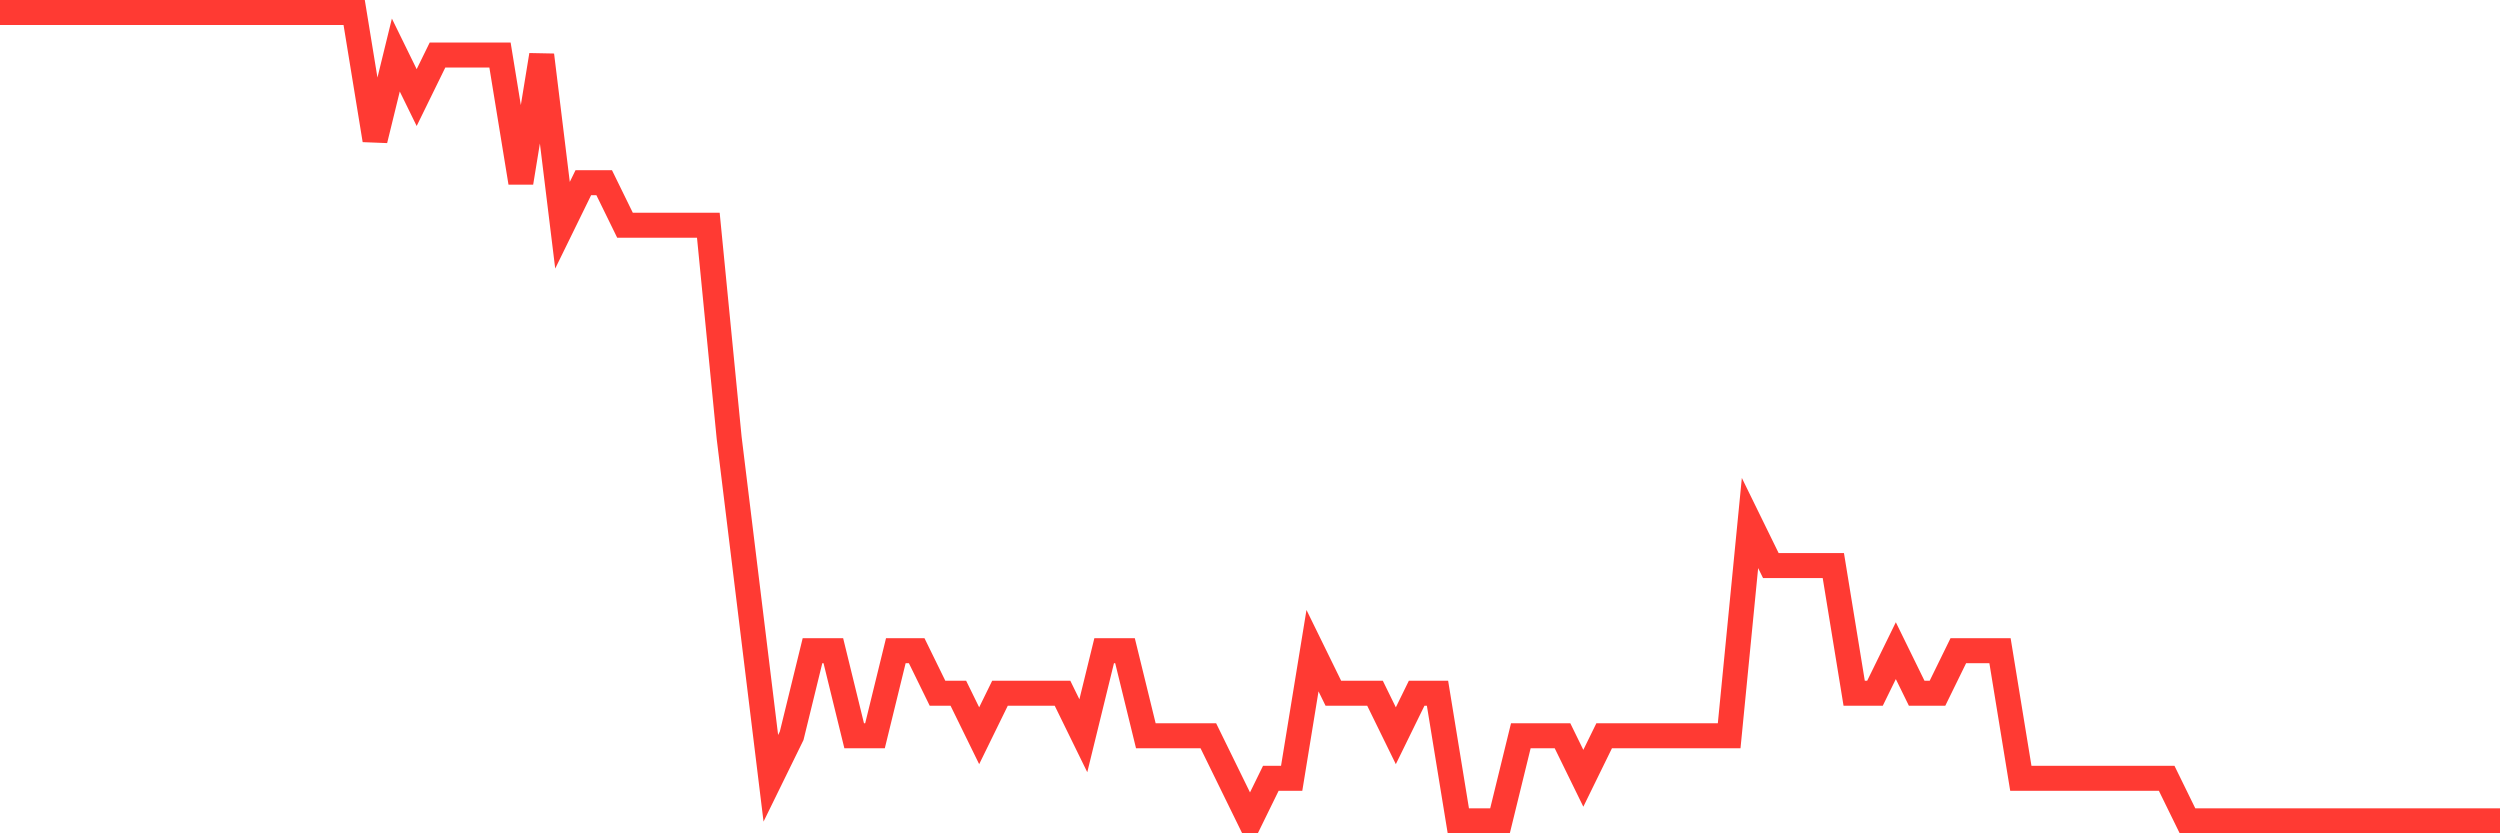 <svg
  xmlns="http://www.w3.org/2000/svg"
  xmlns:xlink="http://www.w3.org/1999/xlink"
  width="120"
  height="40"
  viewBox="0 0 120 40"
  preserveAspectRatio="none"
>
  <polyline
    points="0,0.6 1,0.6 2,0.6 3,0.6 4,0.6 5,0.6 6,0.6 7,0.6 8,0.6 9,0.6 10,0.6 11,0.6 12,0.6 13,0.6 14,0.6 15,0.6 16,0.6 17,0.6 18,6.726 19,2.642 20,4.684 21,2.642 22,2.642 23,2.642 24,2.642 25,8.768 26,2.642 27,10.811 28,8.768 29,8.768 30,10.811 31,10.811 32,10.811 33,10.811 34,10.811 35,21.021 36,29.189 37,37.358 38,35.316 39,31.232 40,31.232 41,35.316 42,35.316 43,31.232 44,31.232 45,33.274 46,33.274 47,35.316 48,33.274 49,33.274 50,33.274 51,33.274 52,35.316 53,31.232 54,31.232 55,35.316 56,35.316 57,35.316 58,35.316 59,37.358 60,39.4 61,37.358 62,37.358 63,31.232 64,33.274 65,33.274 66,33.274 67,35.316 68,33.274 69,33.274 70,39.4 71,39.4 72,39.4 73,35.316 74,35.316 75,35.316 76,37.358 77,35.316 78,35.316 79,35.316 80,35.316 81,35.316 82,35.316 83,35.316 84,25.105 85,27.147 86,27.147 87,27.147 88,27.147 89,33.274 90,33.274 91,31.232 92,33.274 93,33.274 94,31.232 95,31.232 96,31.232 97,37.358 98,37.358 99,37.358 100,37.358 101,37.358 102,37.358 103,37.358 104,37.358 105,39.4 106,39.4 107,39.4 108,39.4 109,39.4 110,39.4 111,39.4 112,39.4 113,39.4 114,39.4 115,39.4 116,39.4 117,39.4 118,39.4 119,39.4 120,39.4"
    fill="none"
    stroke="#ff3a33"
    stroke-width="1.2"
  >
  </polyline>
</svg>